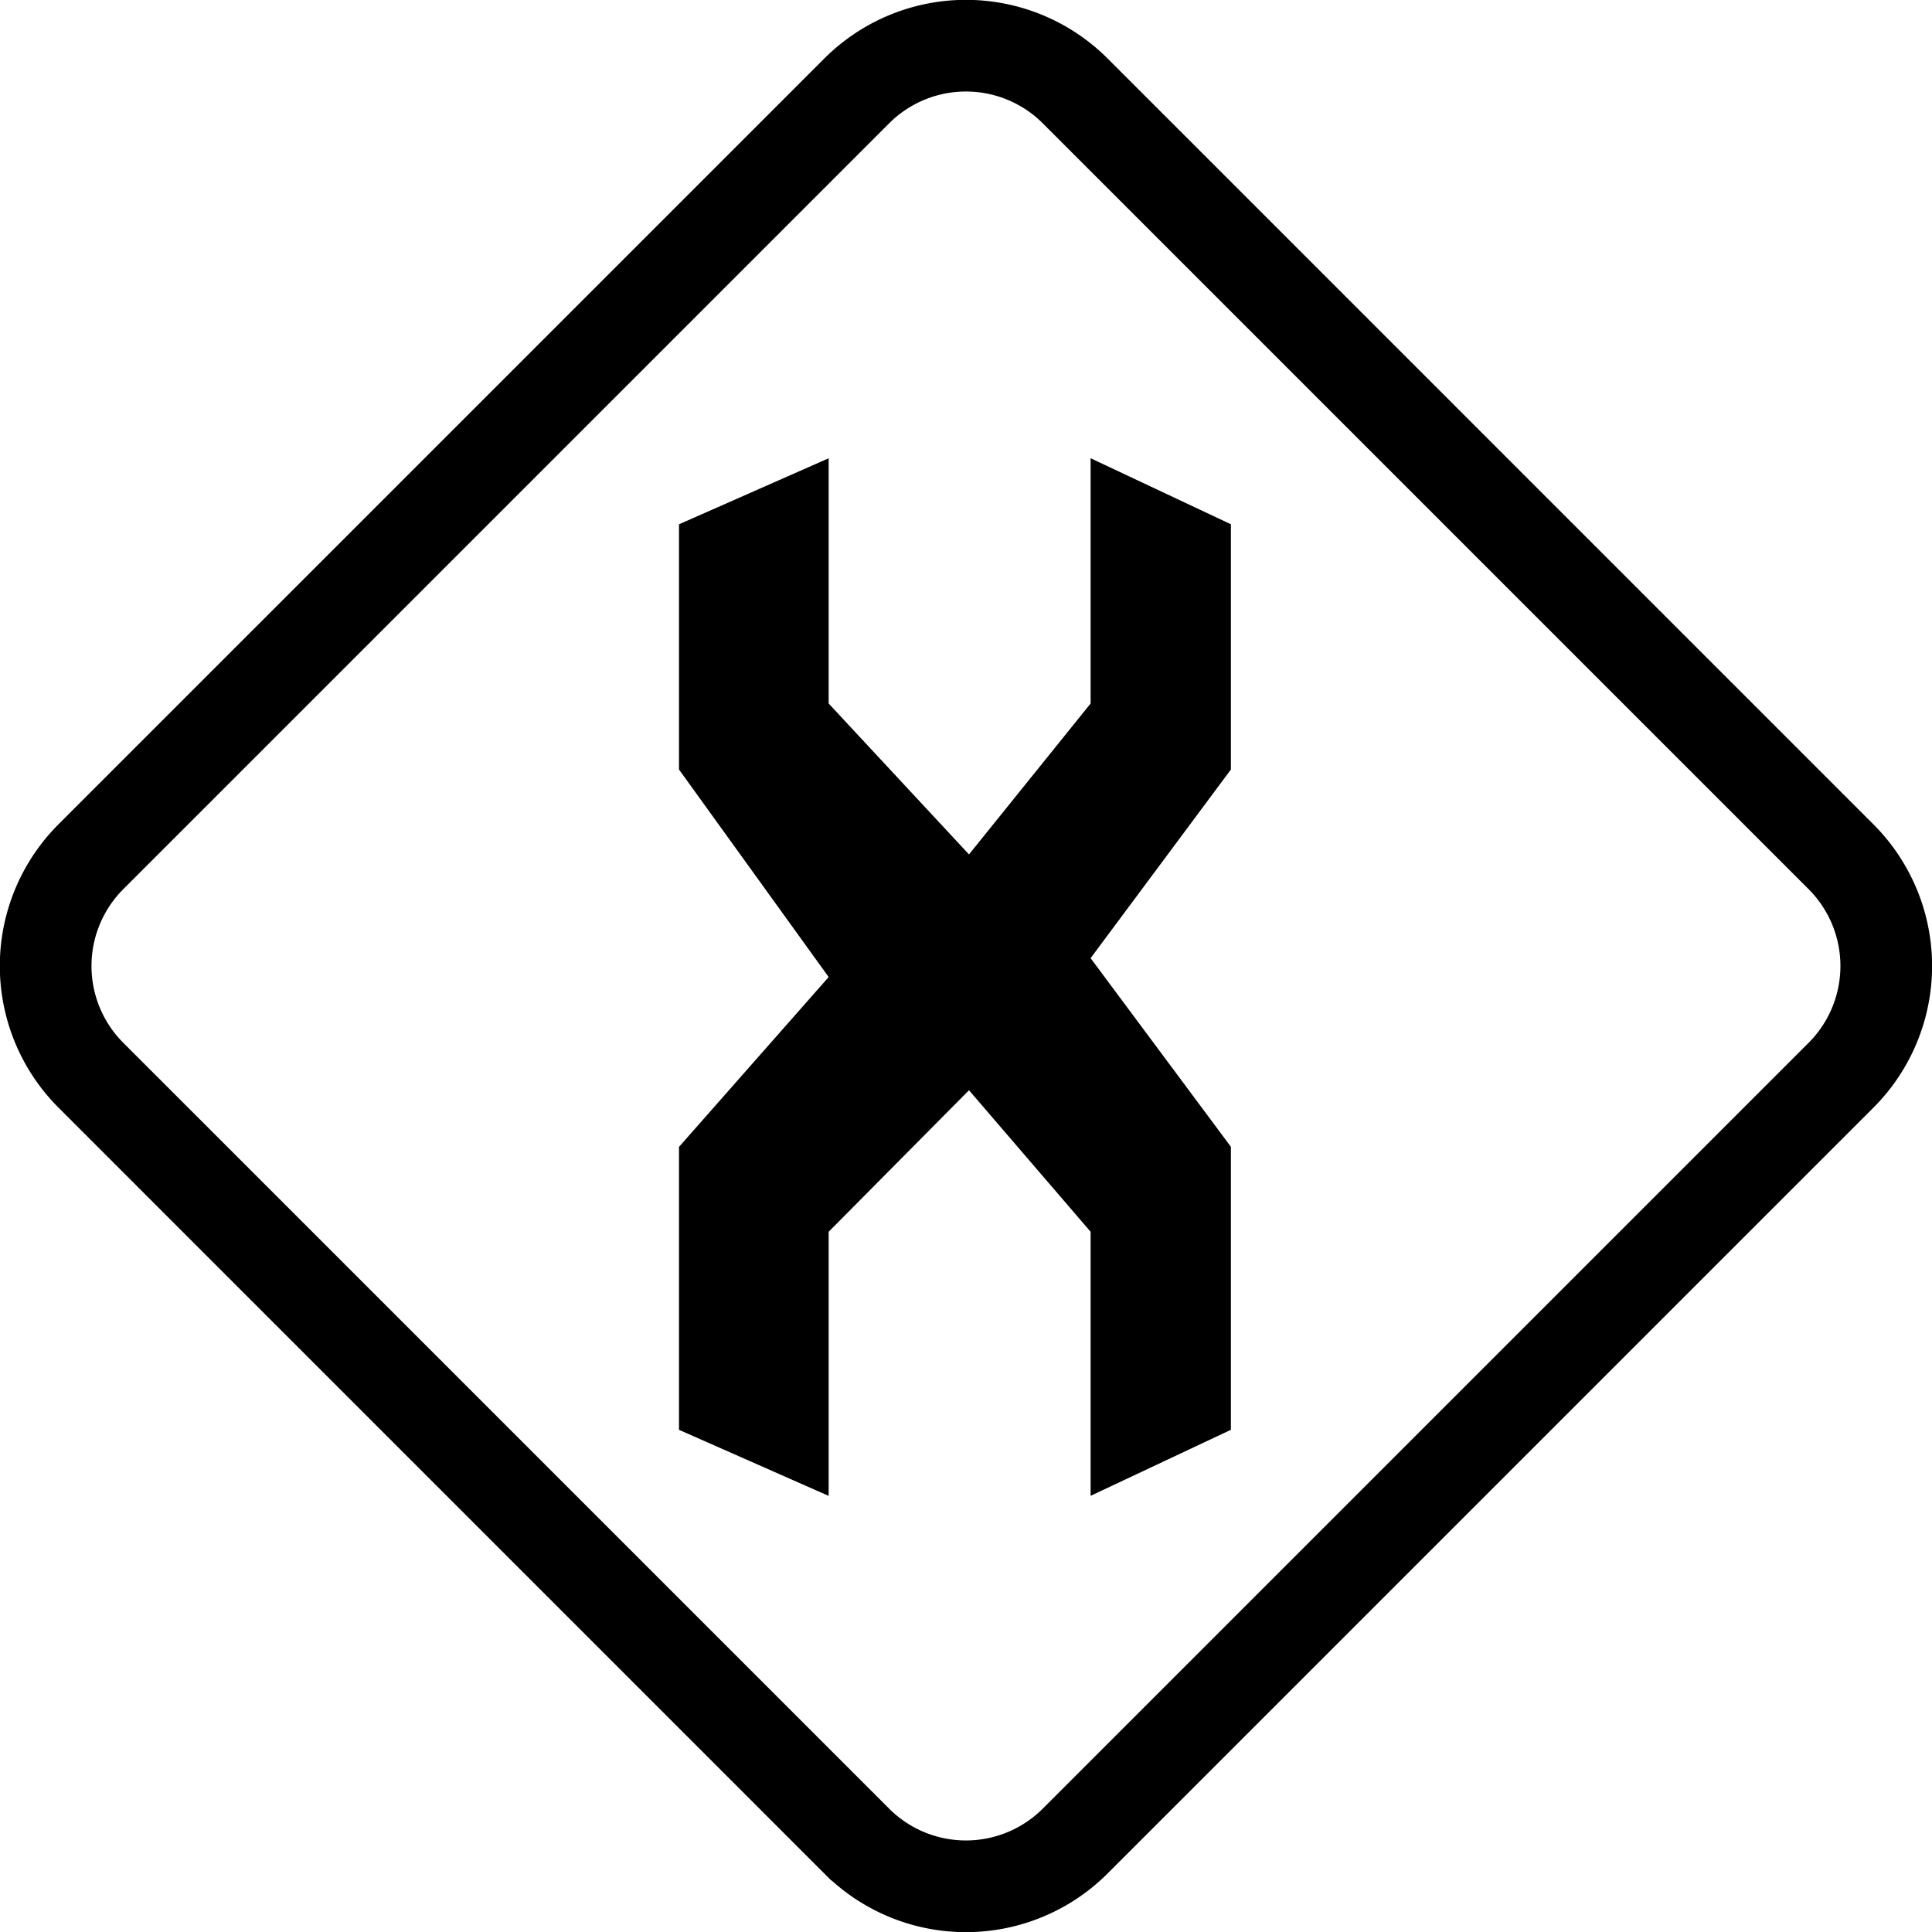 <svg width="121.95" height="121.95" viewBox="0 0 121.95 121.95" xmlns="http://www.w3.org/2000/svg"><path d="M115.22 55.062 66.884 6.726a8.36 8.36 0 0 0-11.824 0L6.724 55.062a8.36 8.36 0 0 0 0 11.824l48.336 48.336a8.36 8.36 0 0 0 11.824 0l48.336-48.336a8.36 8.36 0 0 0 0-11.824zM68.856 4.756a11.148 11.148 0 0 0-15.766 0L4.754 53.09a11.148 11.148 0 0 0 0 15.766l48.334 48.338a11.148 11.148 0 0 0 15.766 0l48.336-48.336a11.148 11.148 0 0 0 0-15.766z" clip-rule="evenodd" fill-rule="evenodd" style="stroke-width:3;stroke:#000"/><path d="M68.84 44.404v-15.48l8.856 4.168v15.48L68.84 60.48l8.856 11.908V90.25l-8.856 4.168V77.75l-7.676-8.932-8.858 8.932v16.672l-9.446-4.17v-17.86l9.446-10.72-9.446-13.098v-15.48l9.446-4.168v15.48l8.858 9.526 7.676-9.526z"/></svg>